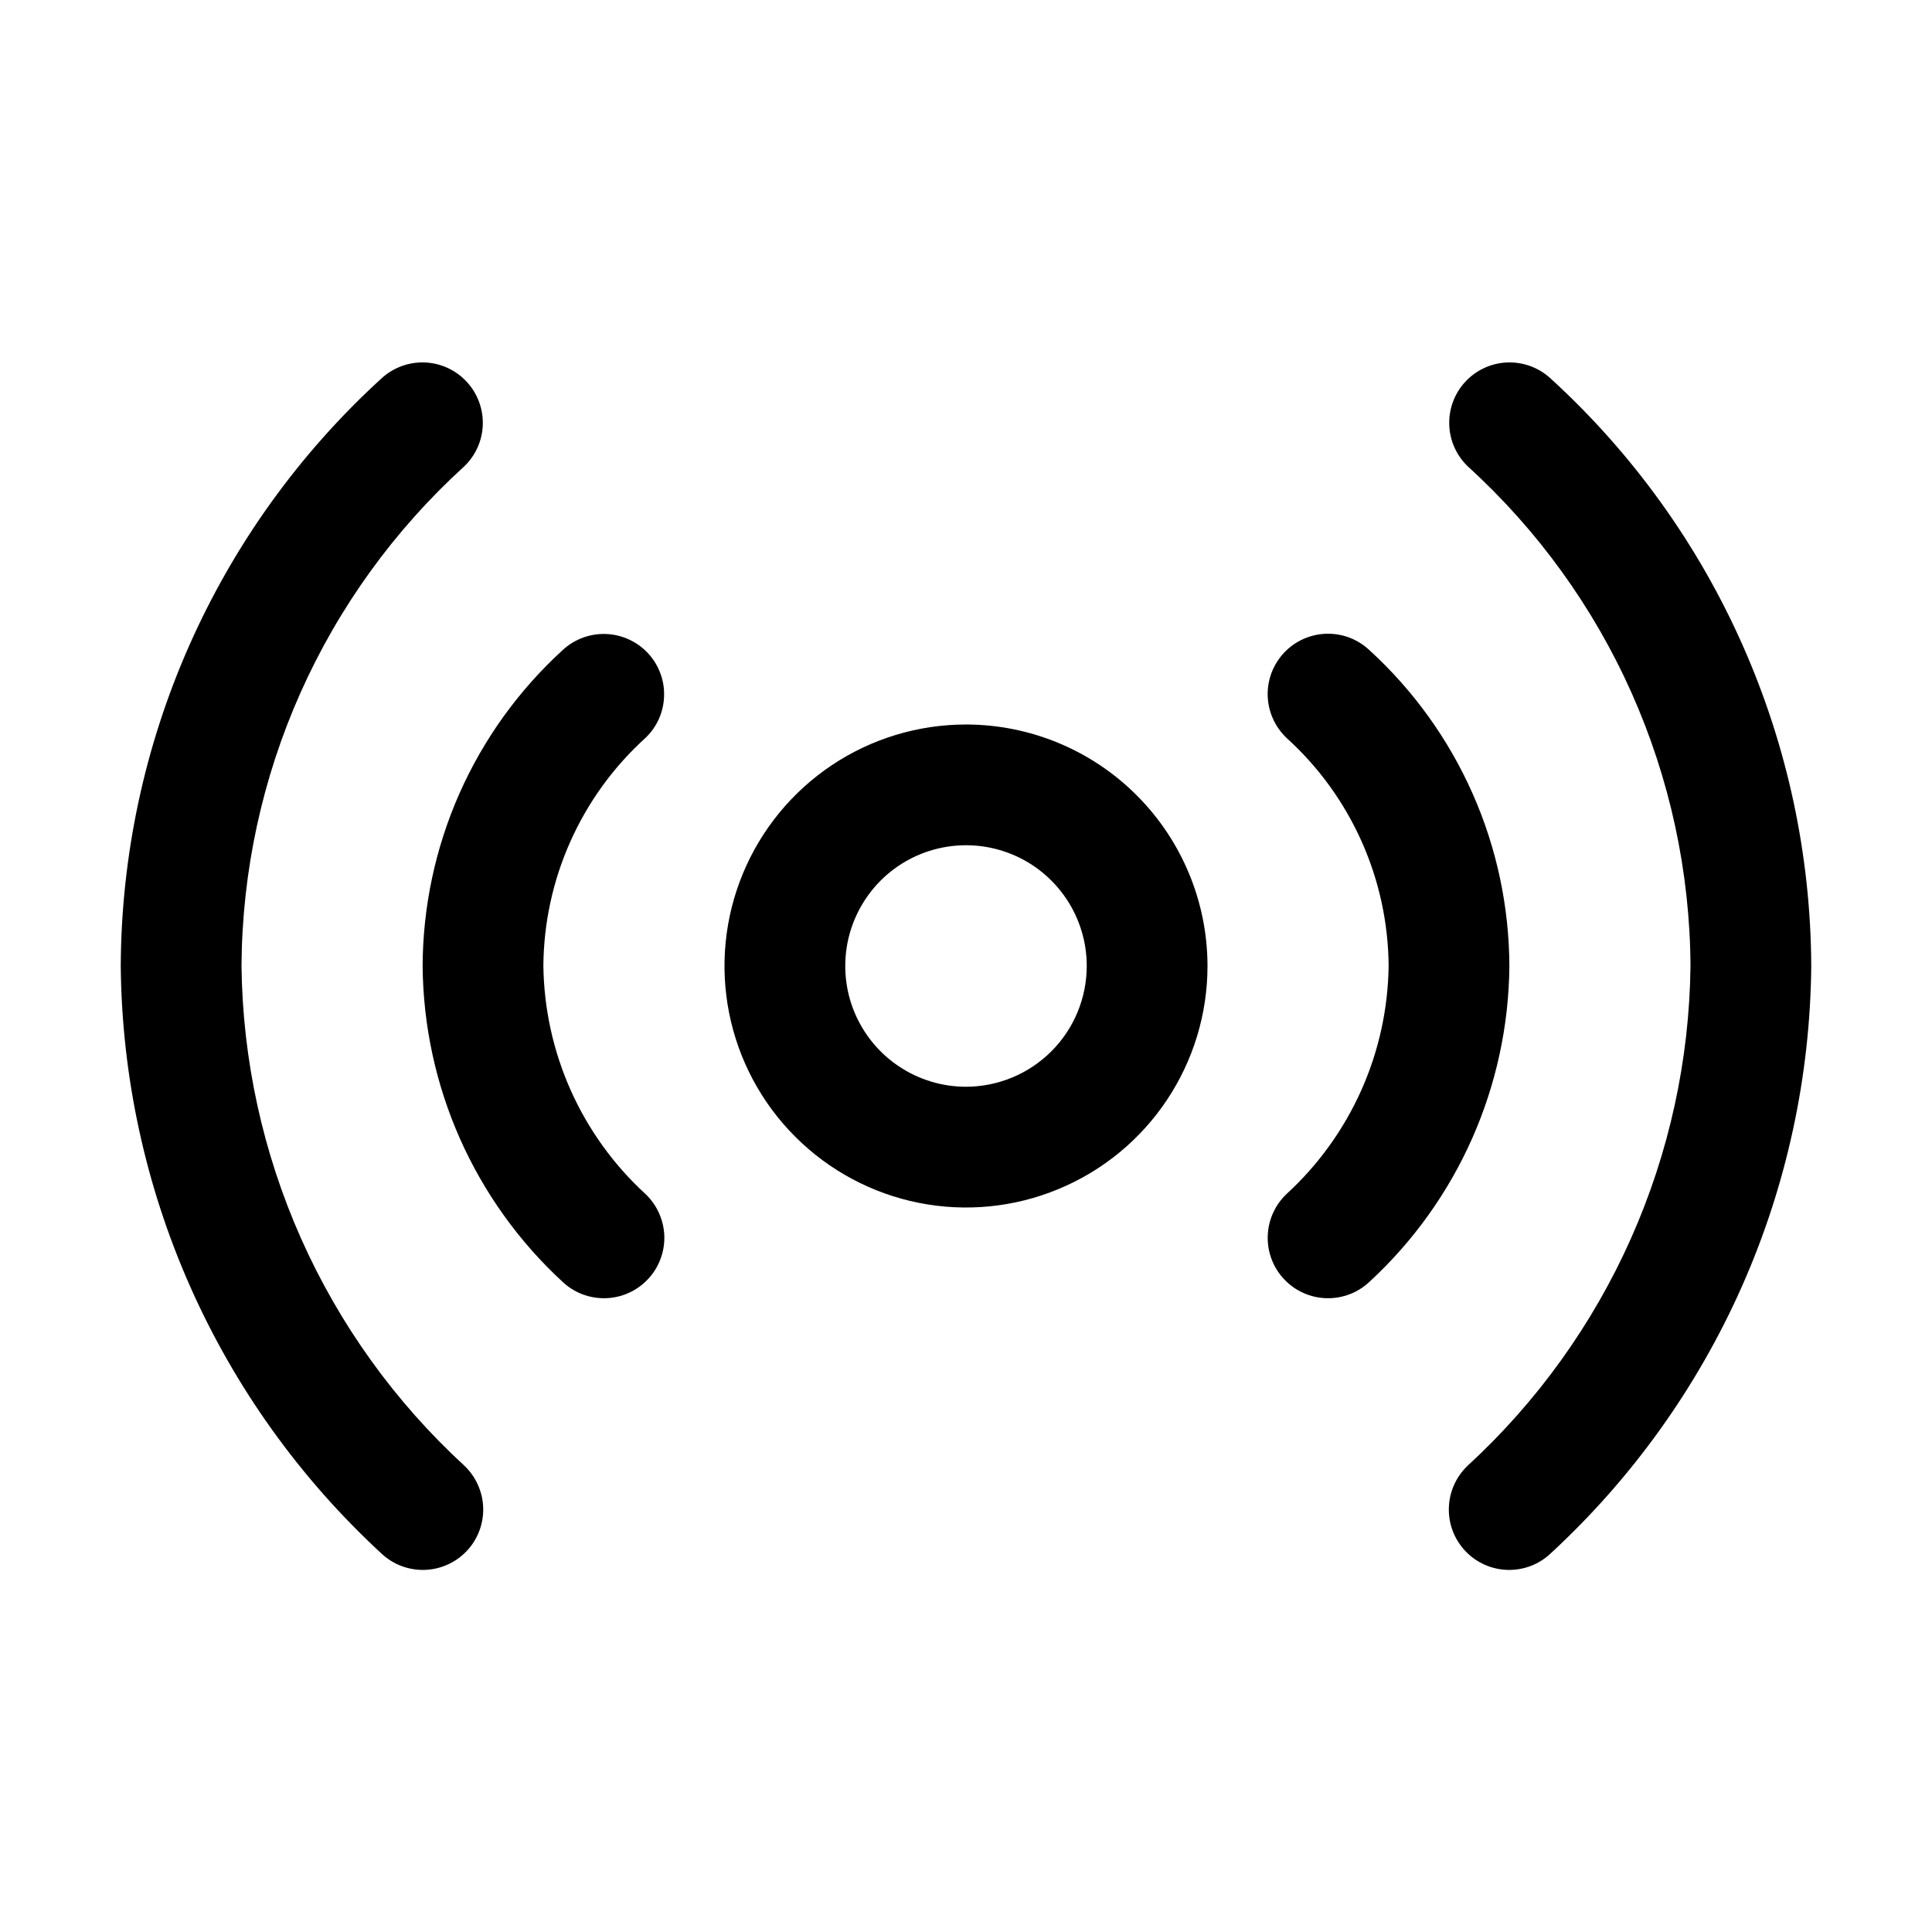 <svg width="40" height="40" viewBox="0 0 40 40" fill="none" xmlns="http://www.w3.org/2000/svg">
<path d="M32.108 7.84C31.867 7.615 31.546 7.494 31.215 7.504C30.885 7.514 30.572 7.655 30.345 7.896C30.118 8.136 29.996 8.457 30.005 8.787C30.013 9.118 30.153 9.431 30.392 9.659C31.833 10.97 32.986 12.565 33.779 14.343C34.572 16.122 34.988 18.046 35 19.994C34.978 21.942 34.559 23.864 33.766 25.644C32.973 27.424 31.825 29.022 30.391 30.341C30.271 30.454 30.174 30.589 30.107 30.739C30.039 30.889 30.002 31.051 29.997 31.216C29.992 31.38 30.019 31.544 30.078 31.698C30.136 31.852 30.225 31.993 30.338 32.112C30.451 32.232 30.586 32.328 30.737 32.395C30.887 32.462 31.049 32.499 31.214 32.503C31.378 32.507 31.542 32.479 31.696 32.42C31.849 32.361 31.99 32.272 32.109 32.158C33.789 30.607 35.134 28.729 36.062 26.64C36.989 24.55 37.478 22.292 37.5 20.006C37.491 17.715 37.008 15.452 36.079 13.358C35.151 11.264 33.799 9.385 32.108 7.84Z" fill="black"/>
<path d="M20 15C19.011 15 18.044 15.293 17.222 15.842C16.4 16.392 15.759 17.173 15.381 18.086C15.002 19 14.903 20.005 15.096 20.975C15.289 21.945 15.765 22.836 16.465 23.535C17.164 24.235 18.055 24.711 19.025 24.904C19.994 25.097 21 24.998 21.913 24.619C22.827 24.241 23.608 23.6 24.157 22.778C24.707 21.955 25 20.989 25 20C24.999 18.674 24.471 17.403 23.534 16.466C22.597 15.528 21.326 15.001 20 15ZM20 22.5C19.506 22.5 19.022 22.353 18.611 22.078C18.2 21.804 17.88 21.413 17.69 20.956C17.501 20.5 17.452 19.997 17.548 19.512C17.645 19.027 17.883 18.582 18.232 18.232C18.582 17.882 19.027 17.644 19.512 17.548C19.997 17.451 20.5 17.501 20.957 17.69C21.414 17.879 21.804 18.2 22.079 18.611C22.353 19.022 22.5 19.505 22.5 20C22.499 20.663 22.236 21.298 21.767 21.767C21.298 22.235 20.663 22.499 20 22.5Z" fill="black"/>
<path d="M5 19.994C5.012 18.046 5.428 16.122 6.221 14.343C7.014 12.565 8.167 10.97 9.608 9.659C9.848 9.431 9.987 9.118 9.996 8.787C10.004 8.457 9.882 8.136 9.655 7.896C9.428 7.655 9.115 7.514 8.785 7.504C8.455 7.494 8.133 7.615 7.892 7.84C6.201 9.385 4.849 11.264 3.921 13.358C2.993 15.452 2.509 17.715 2.5 20.006C2.522 22.292 3.012 24.55 3.939 26.64C4.866 28.729 6.211 30.607 7.891 32.158C8.01 32.272 8.151 32.361 8.304 32.42C8.458 32.479 8.622 32.507 8.786 32.503C8.951 32.499 9.113 32.462 9.263 32.395C9.414 32.328 9.549 32.232 9.663 32.112C9.776 31.993 9.864 31.852 9.923 31.698C9.981 31.544 10.009 31.38 10.004 31.216C9.999 31.051 9.961 30.889 9.893 30.739C9.826 30.589 9.729 30.454 9.609 30.341C8.175 29.022 7.027 27.424 6.234 25.644C5.442 23.864 5.022 21.942 5 19.994Z" fill="black"/>
<path d="M13.409 13.517C13.181 13.276 12.867 13.135 12.536 13.126C12.204 13.116 11.883 13.239 11.642 13.466C10.734 14.297 10.008 15.307 9.51 16.433C9.013 17.558 8.754 18.775 8.75 20.006C8.761 21.233 9.023 22.446 9.52 23.569C10.018 24.691 10.739 25.7 11.641 26.533C11.76 26.647 11.901 26.736 12.054 26.795C12.208 26.854 12.372 26.882 12.536 26.878C12.701 26.874 12.863 26.837 13.013 26.77C13.164 26.703 13.299 26.607 13.412 26.487C13.526 26.368 13.614 26.227 13.672 26.073C13.731 25.919 13.759 25.755 13.754 25.591C13.749 25.426 13.711 25.264 13.643 25.114C13.576 24.964 13.479 24.829 13.359 24.716C12.704 24.115 12.179 23.385 11.816 22.573C11.454 21.761 11.261 20.883 11.25 19.994C11.257 19.105 11.448 18.228 11.811 17.418C12.174 16.607 12.7 15.88 13.358 15.283C13.478 15.17 13.574 15.035 13.641 14.886C13.708 14.736 13.745 14.574 13.749 14.41C13.754 14.246 13.727 14.083 13.668 13.93C13.61 13.776 13.522 13.636 13.409 13.517Z" fill="black"/>
<path d="M28.358 13.466C28.239 13.353 28.099 13.264 27.945 13.204C27.792 13.145 27.628 13.117 27.463 13.121C27.299 13.125 27.137 13.162 26.986 13.229C26.836 13.296 26.7 13.392 26.587 13.512C26.474 13.632 26.386 13.773 26.327 13.926C26.269 14.08 26.241 14.244 26.246 14.409C26.252 14.573 26.289 14.735 26.357 14.885C26.425 15.035 26.522 15.17 26.642 15.283C27.3 15.88 27.827 16.607 28.189 17.417C28.552 18.228 28.743 19.105 28.75 19.994C28.739 20.883 28.547 21.761 28.184 22.573C27.821 23.385 27.296 24.115 26.641 24.716C26.521 24.829 26.424 24.964 26.357 25.114C26.289 25.264 26.252 25.426 26.247 25.591C26.242 25.755 26.269 25.919 26.328 26.073C26.386 26.227 26.475 26.368 26.588 26.487C26.701 26.607 26.836 26.703 26.987 26.77C27.137 26.837 27.299 26.874 27.464 26.878C27.628 26.882 27.792 26.854 27.946 26.795C28.099 26.736 28.24 26.646 28.359 26.533C29.261 25.7 29.983 24.691 30.48 23.569C30.977 22.446 31.239 21.233 31.25 20.006C31.246 18.775 30.988 17.558 30.49 16.433C29.992 15.307 29.266 14.297 28.358 13.466Z" fill="black"/>
</svg>
